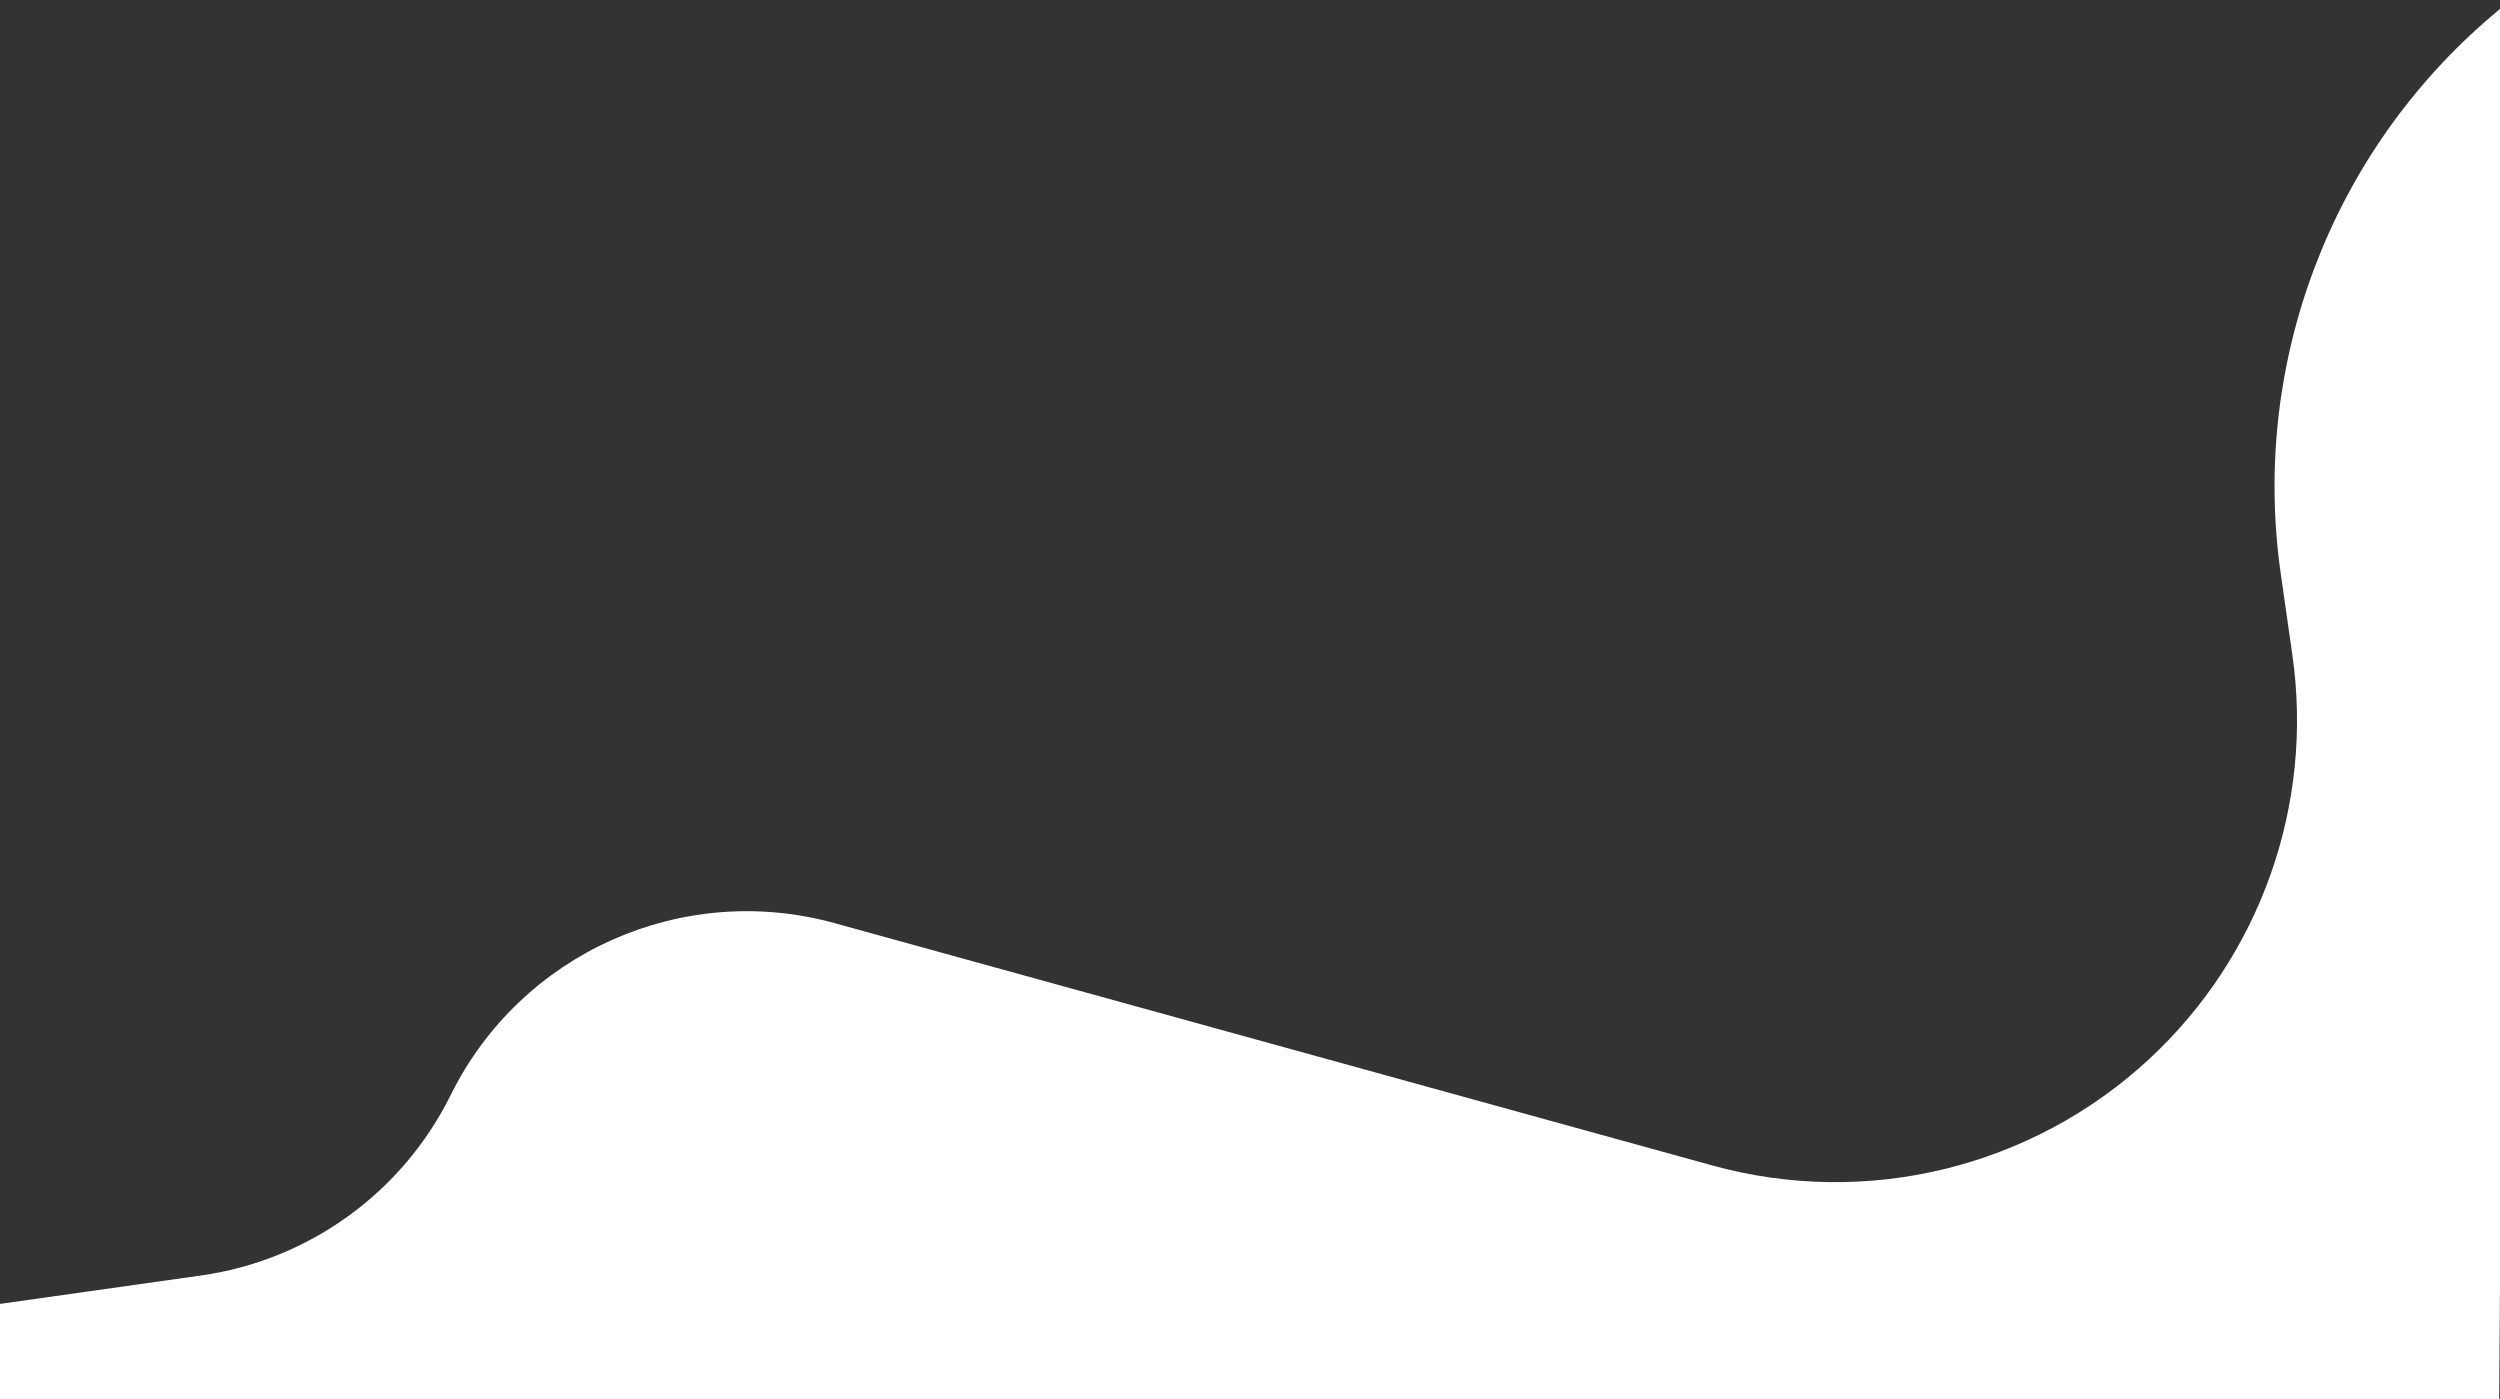 <?xml version="1.0" encoding="UTF-8"?> <svg xmlns="http://www.w3.org/2000/svg" width="1440" height="806" viewBox="0 0 1440 806" fill="none"><rect x="0" y="0" width="1440" height="806" fill="#333333" stroke="none"/> <path d="M1237.91 610.032C1301.93 550.701 1332.77 463.731 1320.41 377.32L1313.73 330.559C1296.41 209.403 1342.52 87.842 1435.84 8.655L1445.39 0.55L1439.42 819.432L-0.541 808.93L-0.119 751.057L115.745 734.69C177.926 725.907 231.765 686.998 259.619 630.714C300.065 548.987 392.82 507.461 480.719 531.728L986.353 671.324C1075.16 695.841 1170.33 672.653 1237.91 610.032Z" fill="white"></path> </svg> 